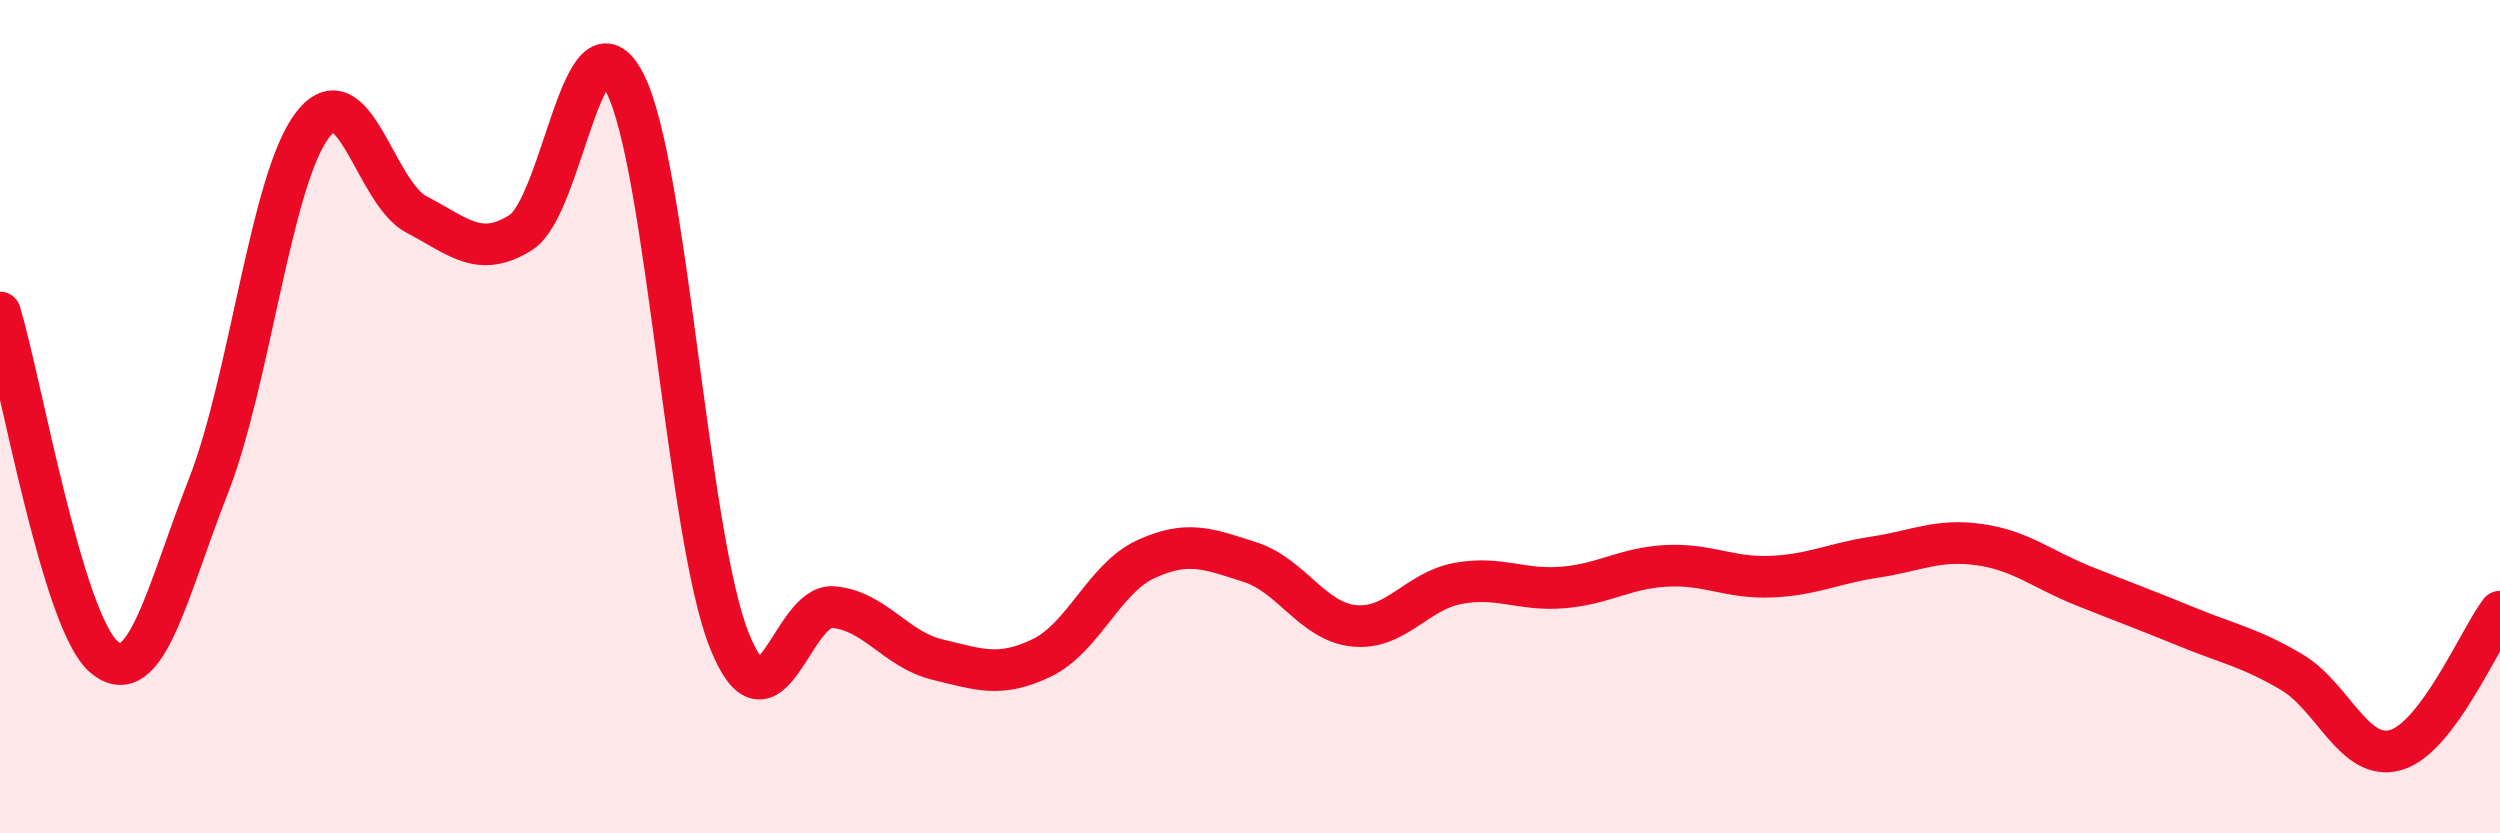 
    <svg width="60" height="20" viewBox="0 0 60 20" xmlns="http://www.w3.org/2000/svg">
      <path
        d="M 0,7.5 C 0.5,9.15 1.5,14.94 2.5,15.77 C 3.5,16.6 4,14.22 5,11.67 C 6,9.12 6.5,4.3 7.5,3 C 8.5,1.7 9,4.63 10,5.15 C 11,5.67 11.5,6.21 12.5,5.58 C 13.5,4.95 14,0.04 15,2 C 16,3.96 16.5,12.85 17.5,15.36 C 18.5,17.87 19,14.48 20,14.57 C 21,14.66 21.5,15.59 22.5,15.83 C 23.5,16.07 24,16.27 25,15.79 C 26,15.31 26.5,13.88 27.5,13.42 C 28.5,12.96 29,13.17 30,13.49 C 31,13.81 31.5,14.92 32.5,15.02 C 33.5,15.12 34,14.18 35,14 C 36,13.82 36.5,14.18 37.5,14.1 C 38.5,14.02 39,13.63 40,13.58 C 41,13.53 41.5,13.88 42.5,13.84 C 43.5,13.8 44,13.52 45,13.37 C 46,13.22 46.5,12.93 47.5,13.07 C 48.5,13.21 49,13.66 50,14.06 C 51,14.46 51.5,14.64 52.5,15.05 C 53.5,15.46 54,15.54 55,16.13 C 56,16.72 56.5,18.29 57.5,18 C 58.5,17.71 59.5,15.34 60,14.68L60 20L0 20Z"
        fill="#EB0A25"
        opacity="0.1"
        stroke-linecap="round"
        stroke-linejoin="round"
      />
      <path
        d="M 0,7.5 C 0.5,9.15 1.5,14.94 2.5,15.77 C 3.5,16.6 4,14.22 5,11.67 C 6,9.12 6.5,4.3 7.5,3 C 8.5,1.7 9,4.63 10,5.15 C 11,5.67 11.5,6.21 12.5,5.58 C 13.5,4.95 14,0.04 15,2 C 16,3.96 16.5,12.85 17.5,15.36 C 18.5,17.87 19,14.48 20,14.57 C 21,14.66 21.5,15.59 22.5,15.83 C 23.5,16.07 24,16.27 25,15.79 C 26,15.31 26.5,13.88 27.5,13.42 C 28.5,12.96 29,13.17 30,13.49 C 31,13.81 31.5,14.92 32.5,15.02 C 33.5,15.12 34,14.18 35,14 C 36,13.82 36.5,14.18 37.5,14.1 C 38.5,14.02 39,13.63 40,13.58 C 41,13.53 41.5,13.88 42.5,13.84 C 43.5,13.8 44,13.52 45,13.37 C 46,13.22 46.5,12.93 47.5,13.07 C 48.5,13.21 49,13.66 50,14.06 C 51,14.46 51.5,14.64 52.5,15.05 C 53.5,15.46 54,15.54 55,16.13 C 56,16.72 56.5,18.29 57.5,18 C 58.5,17.71 59.5,15.34 60,14.68"
        stroke="#EB0A25"
        stroke-width="1"
        fill="none"
        stroke-linecap="round"
        stroke-linejoin="round"
      />
    </svg>
  
